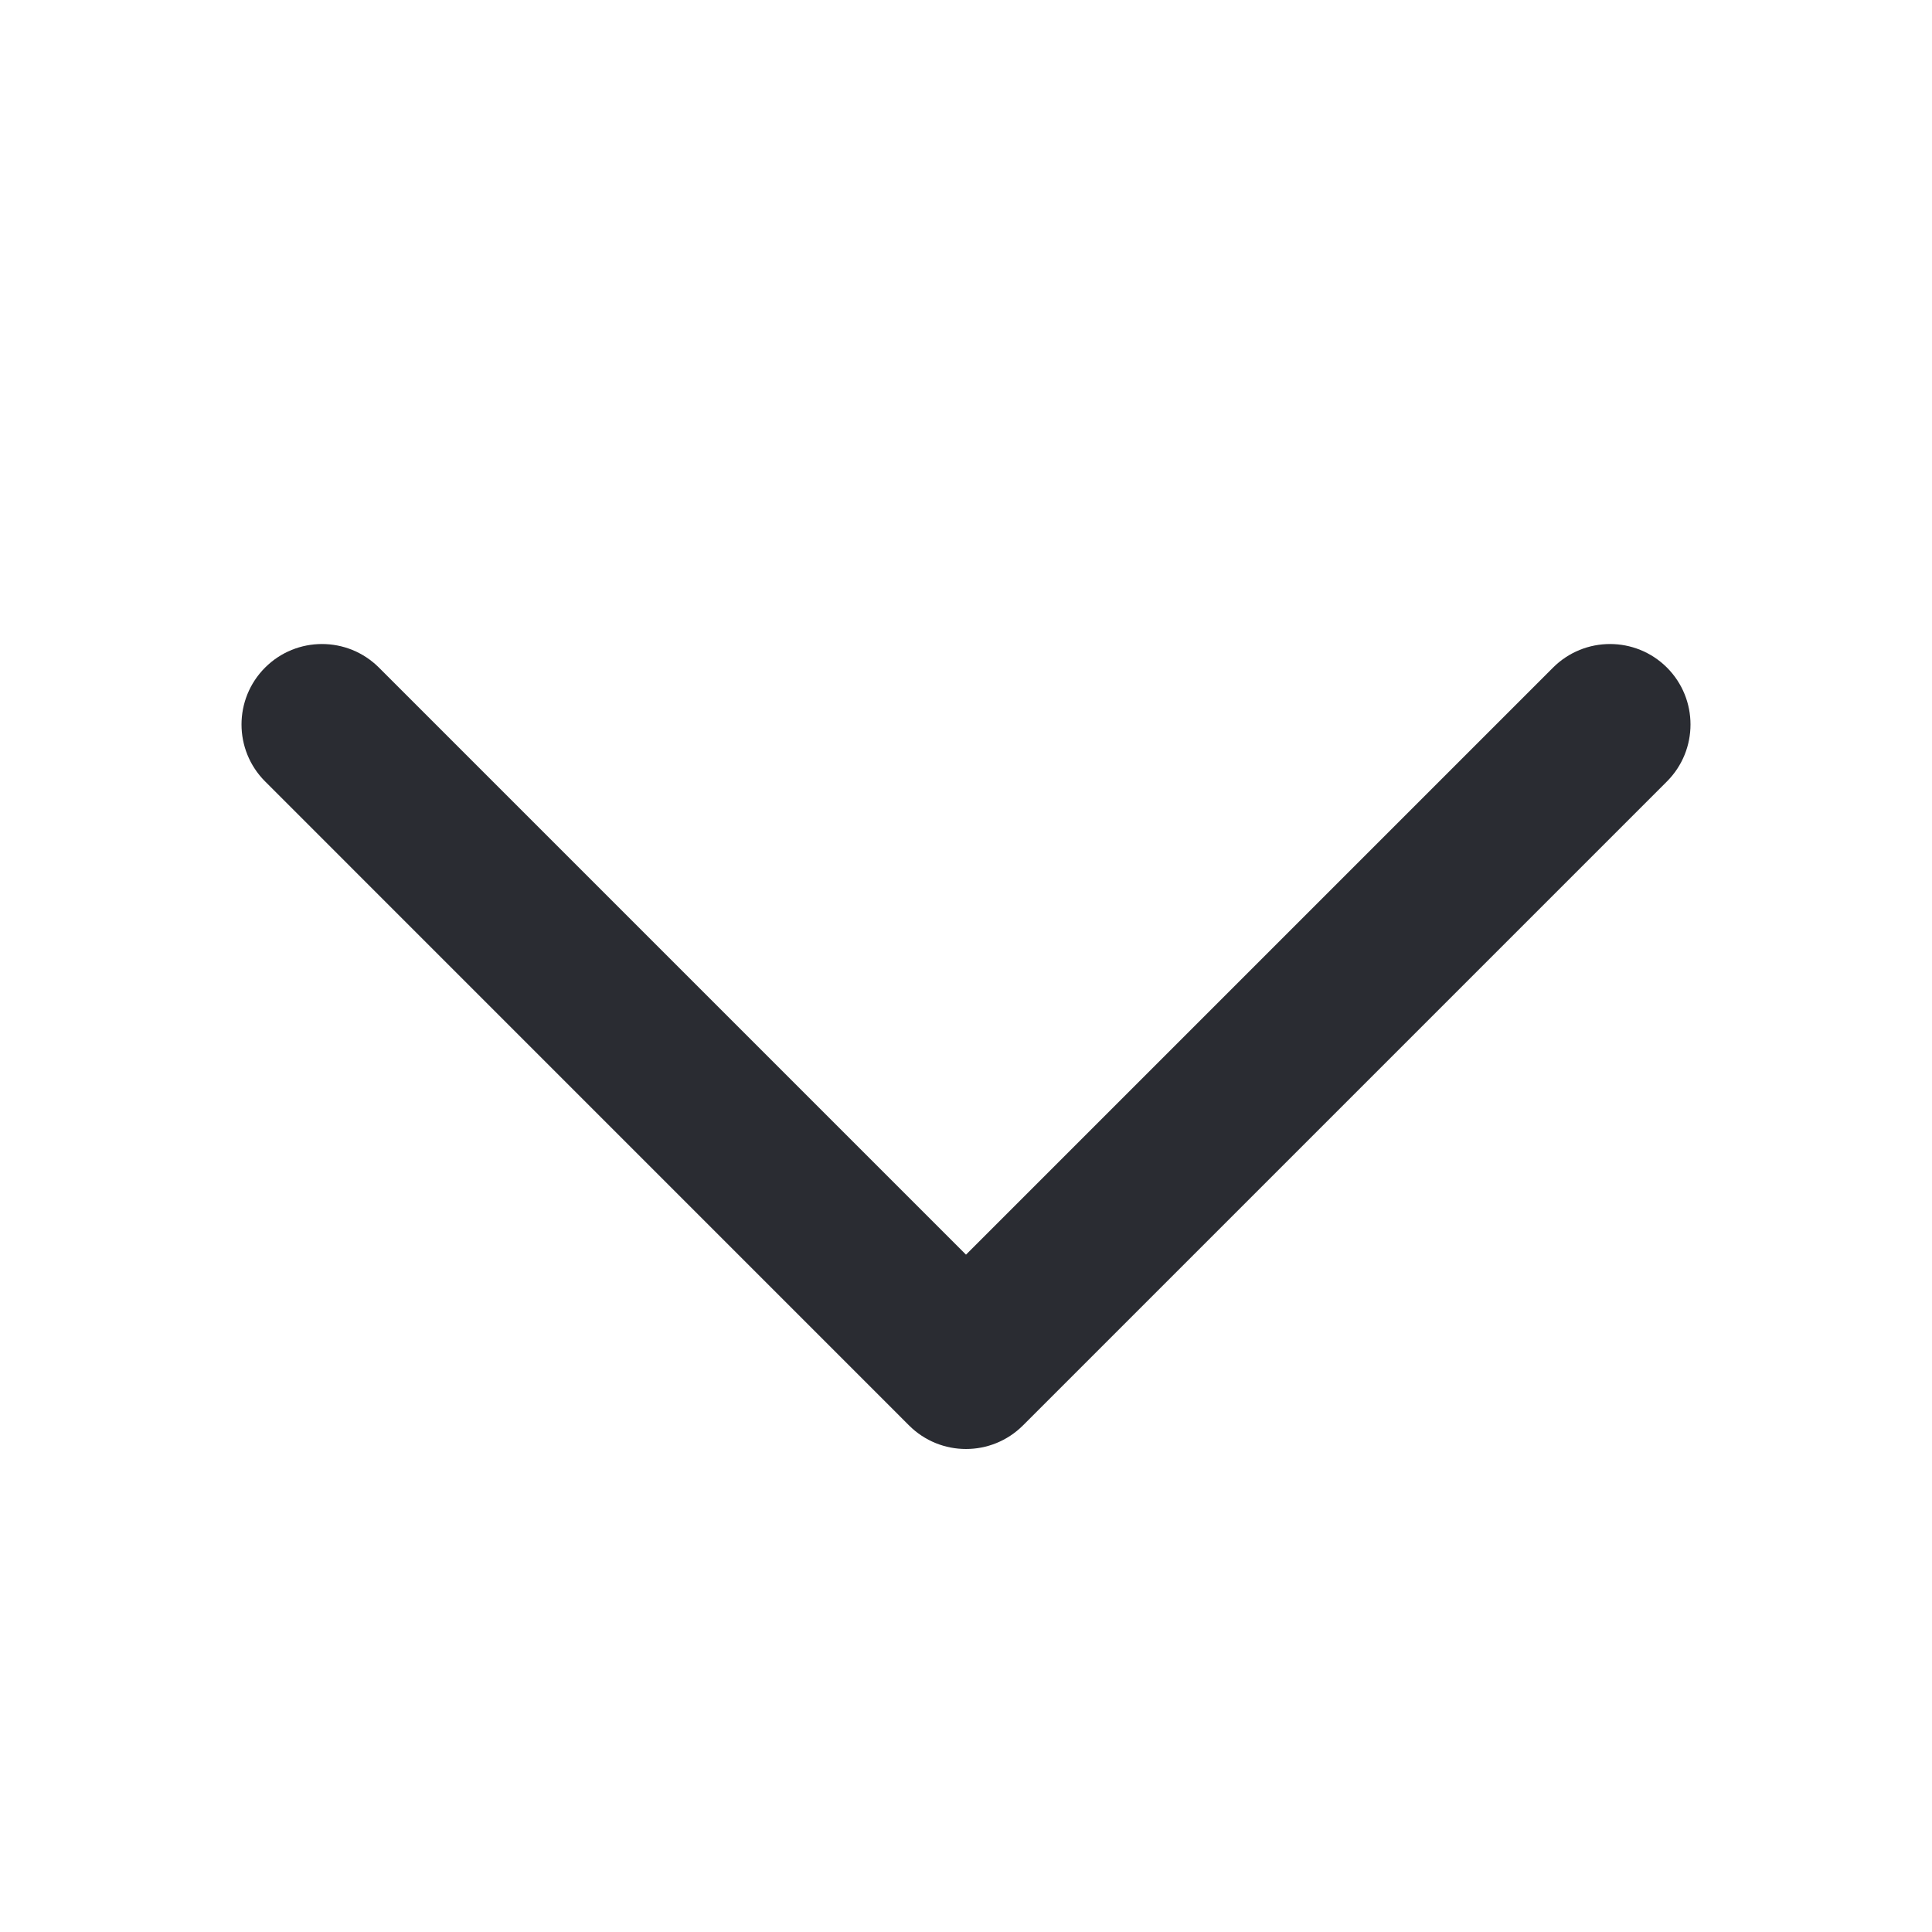 <svg width="32" height="32" viewBox="0 0 32 32" fill="none" xmlns="http://www.w3.org/2000/svg">
<path fill-rule="evenodd" clip-rule="evenodd" d="M4.391 11.057C4.911 10.537 5.755 10.537 6.276 11.057L16 20.781L25.724 11.057C26.245 10.537 27.089 10.537 27.61 11.057C28.13 11.578 28.13 12.422 27.61 12.943L16.943 23.61C16.422 24.13 15.578 24.13 15.057 23.61L4.391 12.943C3.87 12.422 3.87 11.578 4.391 11.057Z" fill="#2A2C32"/>
</svg>
